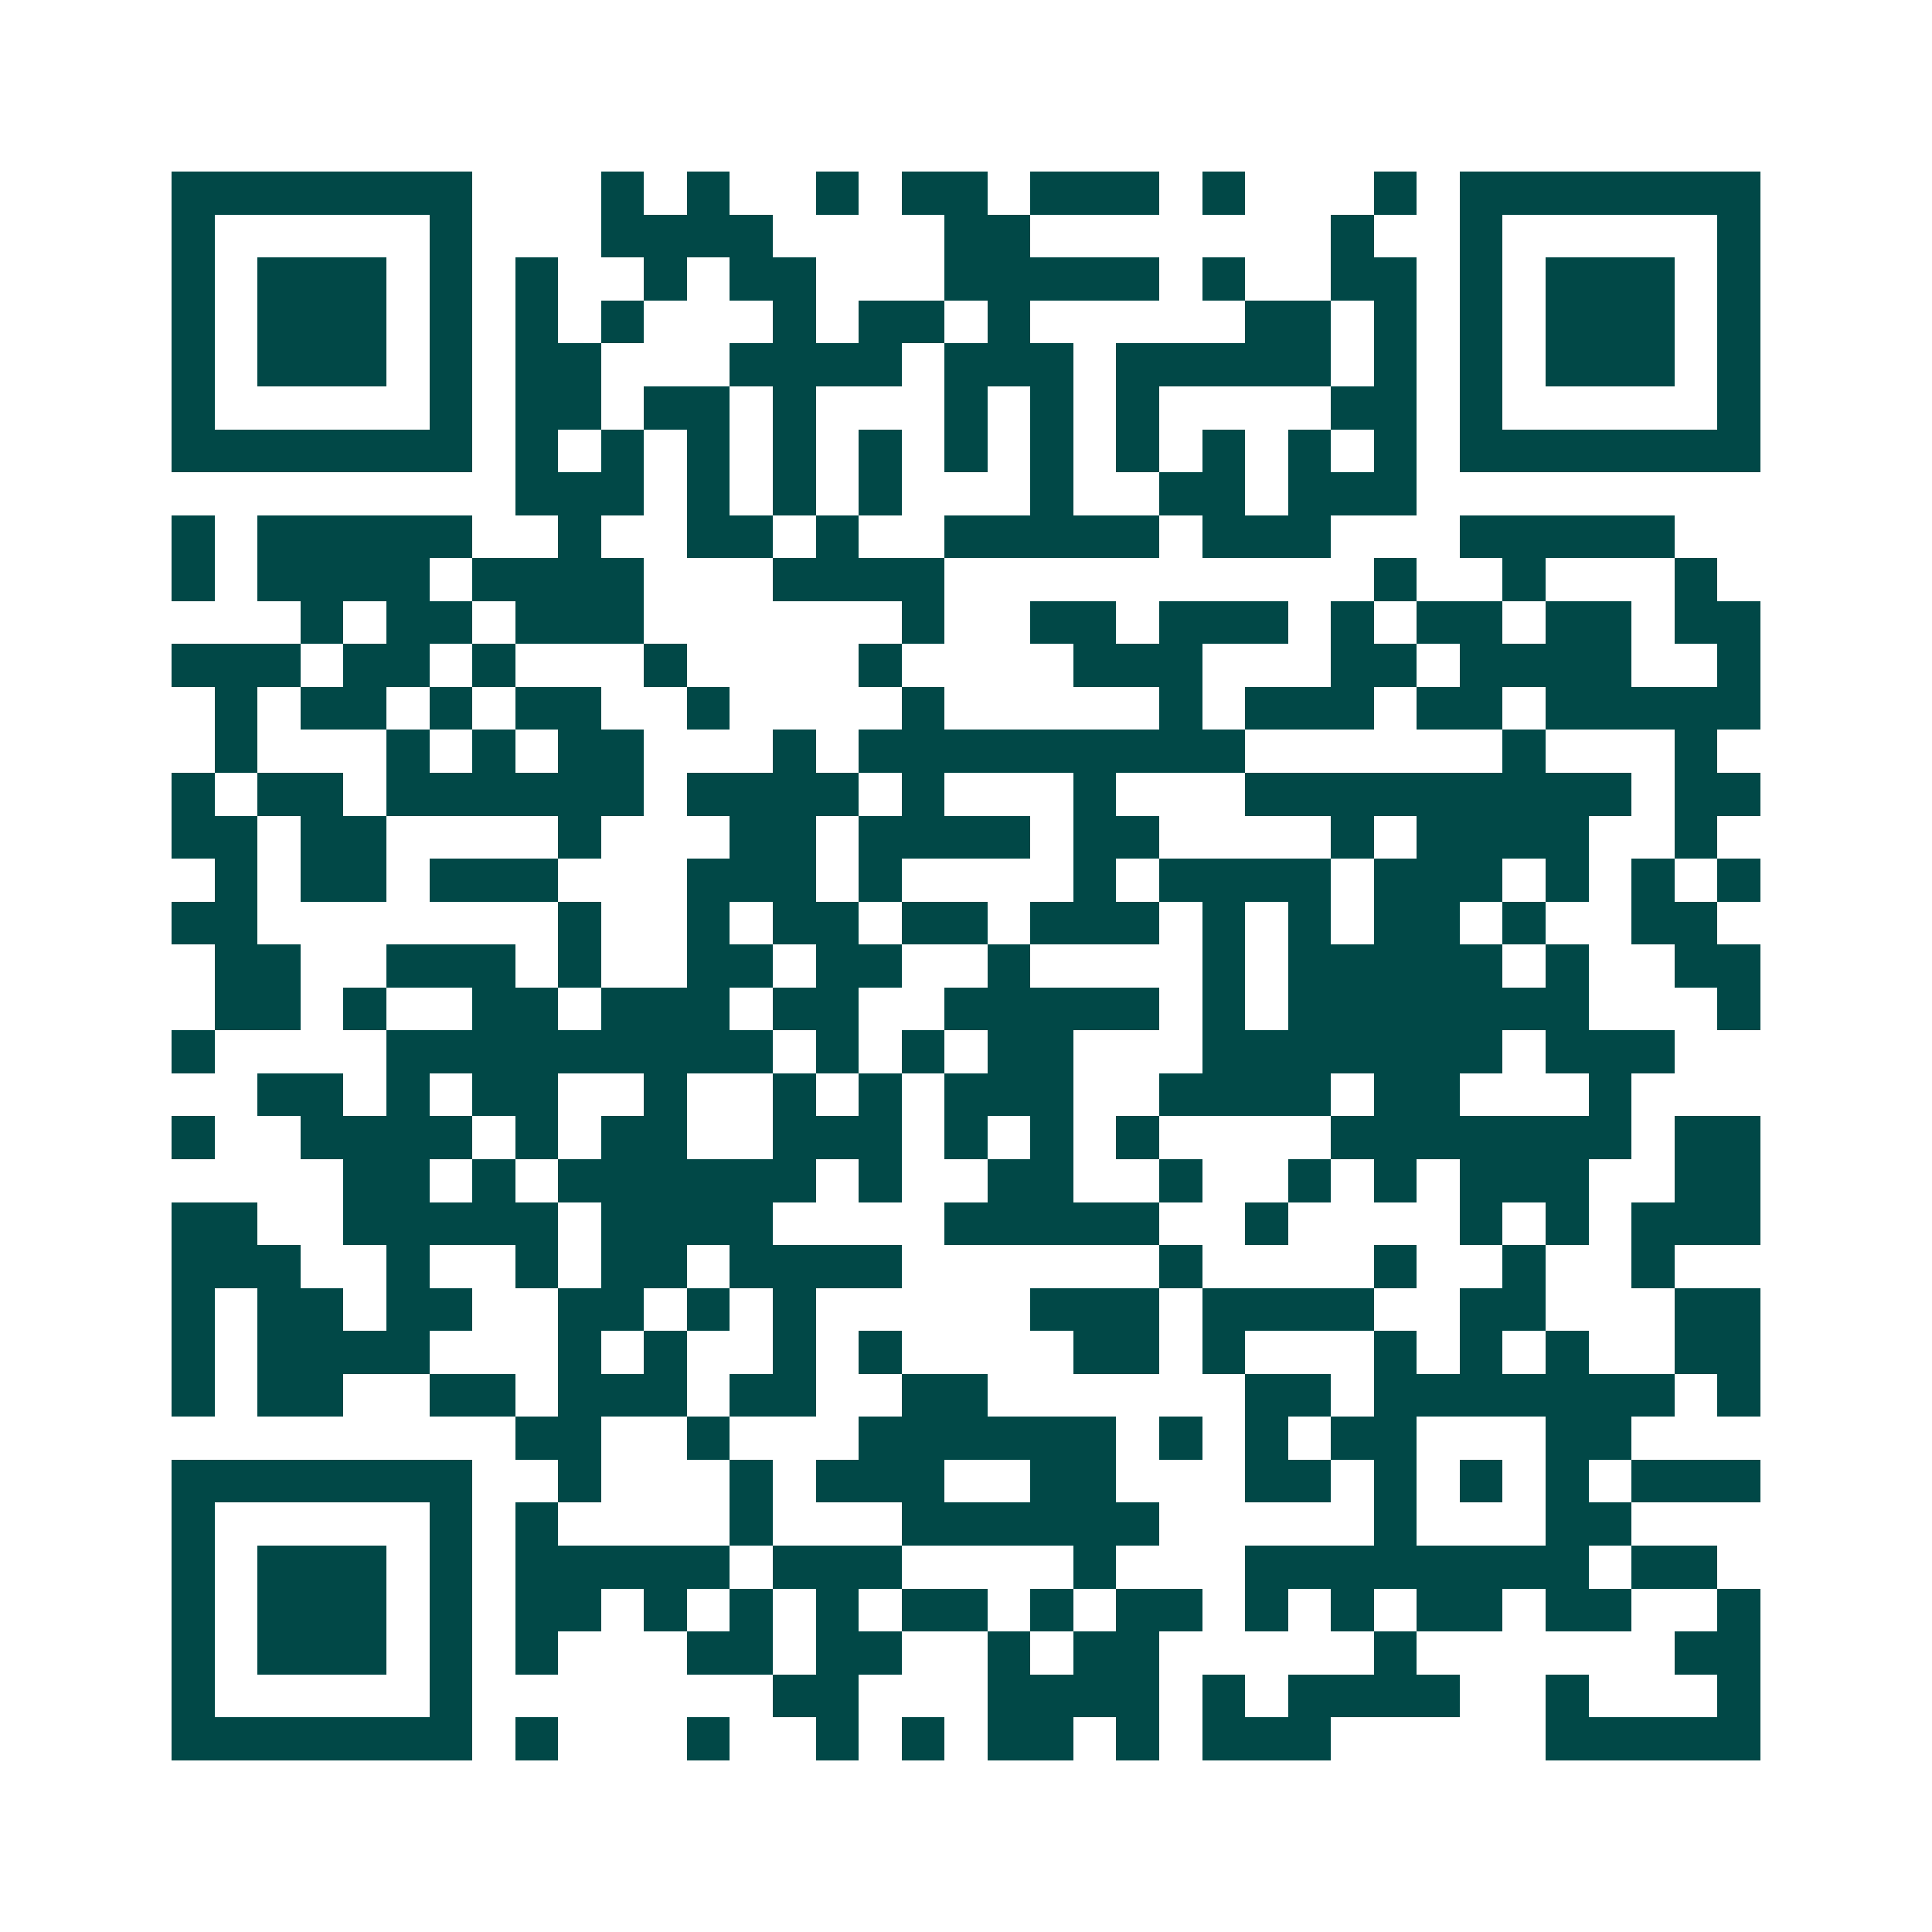 <svg xmlns="http://www.w3.org/2000/svg" width="200" height="200" viewBox="0 0 45 45" shape-rendering="crispEdges"><path fill="#ffffff" d="M0 0h45v45H0z"/><path stroke="#014847" d="M4 4.5h7m3 0h1m1 0h1m2 0h1m1 0h2m1 0h3m1 0h1m3 0h1m1 0h7M4 5.5h1m5 0h1m3 0h4m4 0h2m7 0h1m2 0h1m5 0h1M4 6.5h1m1 0h3m1 0h1m1 0h1m2 0h1m1 0h2m3 0h5m1 0h1m2 0h2m1 0h1m1 0h3m1 0h1M4 7.5h1m1 0h3m1 0h1m1 0h1m1 0h1m3 0h1m1 0h2m1 0h1m5 0h2m1 0h1m1 0h1m1 0h3m1 0h1M4 8.5h1m1 0h3m1 0h1m1 0h2m3 0h4m1 0h3m1 0h5m1 0h1m1 0h1m1 0h3m1 0h1M4 9.5h1m5 0h1m1 0h2m1 0h2m1 0h1m3 0h1m1 0h1m1 0h1m4 0h2m1 0h1m5 0h1M4 10.5h7m1 0h1m1 0h1m1 0h1m1 0h1m1 0h1m1 0h1m1 0h1m1 0h1m1 0h1m1 0h1m1 0h1m1 0h7M12 11.5h3m1 0h1m1 0h1m1 0h1m3 0h1m2 0h2m1 0h3M4 12.5h1m1 0h5m2 0h1m2 0h2m1 0h1m2 0h5m1 0h3m3 0h5M4 13.5h1m1 0h4m1 0h4m3 0h4m10 0h1m2 0h1m3 0h1M7 14.5h1m1 0h2m1 0h3m6 0h1m2 0h2m1 0h3m1 0h1m1 0h2m1 0h2m1 0h2M4 15.5h3m1 0h2m1 0h1m3 0h1m4 0h1m4 0h3m3 0h2m1 0h4m2 0h1M5 16.5h1m1 0h2m1 0h1m1 0h2m2 0h1m4 0h1m5 0h1m1 0h3m1 0h2m1 0h5M5 17.5h1m3 0h1m1 0h1m1 0h2m3 0h1m1 0h9m6 0h1m3 0h1M4 18.5h1m1 0h2m1 0h6m1 0h4m1 0h1m3 0h1m3 0h9m1 0h2M4 19.5h2m1 0h2m4 0h1m3 0h2m1 0h4m1 0h2m4 0h1m1 0h4m2 0h1M5 20.5h1m1 0h2m1 0h3m3 0h3m1 0h1m4 0h1m1 0h4m1 0h3m1 0h1m1 0h1m1 0h1M4 21.5h2m7 0h1m2 0h1m1 0h2m1 0h2m1 0h3m1 0h1m1 0h1m1 0h2m1 0h1m2 0h2M5 22.5h2m2 0h3m1 0h1m2 0h2m1 0h2m2 0h1m4 0h1m1 0h5m1 0h1m2 0h2M5 23.5h2m1 0h1m2 0h2m1 0h3m1 0h2m2 0h5m1 0h1m1 0h7m3 0h1M4 24.5h1m4 0h9m1 0h1m1 0h1m1 0h2m3 0h7m1 0h3M6 25.5h2m1 0h1m1 0h2m2 0h1m2 0h1m1 0h1m1 0h3m2 0h4m1 0h2m3 0h1M4 26.5h1m2 0h4m1 0h1m1 0h2m2 0h3m1 0h1m1 0h1m1 0h1m4 0h7m1 0h2M8 27.5h2m1 0h1m1 0h6m1 0h1m2 0h2m2 0h1m2 0h1m1 0h1m1 0h3m2 0h2M4 28.5h2m2 0h5m1 0h4m4 0h5m2 0h1m4 0h1m1 0h1m1 0h3M4 29.5h3m2 0h1m2 0h1m1 0h2m1 0h4m6 0h1m4 0h1m2 0h1m2 0h1M4 30.5h1m1 0h2m1 0h2m2 0h2m1 0h1m1 0h1m5 0h3m1 0h4m2 0h2m3 0h2M4 31.5h1m1 0h4m3 0h1m1 0h1m2 0h1m1 0h1m4 0h2m1 0h1m3 0h1m1 0h1m1 0h1m2 0h2M4 32.5h1m1 0h2m2 0h2m1 0h3m1 0h2m2 0h2m6 0h2m1 0h7m1 0h1M12 33.5h2m2 0h1m3 0h6m1 0h1m1 0h1m1 0h2m3 0h2M4 34.5h7m2 0h1m3 0h1m1 0h3m2 0h2m3 0h2m1 0h1m1 0h1m1 0h1m1 0h3M4 35.5h1m5 0h1m1 0h1m4 0h1m3 0h6m5 0h1m3 0h2M4 36.5h1m1 0h3m1 0h1m1 0h5m1 0h3m4 0h1m3 0h8m1 0h2M4 37.5h1m1 0h3m1 0h1m1 0h2m1 0h1m1 0h1m1 0h1m1 0h2m1 0h1m1 0h2m1 0h1m1 0h1m1 0h2m1 0h2m2 0h1M4 38.5h1m1 0h3m1 0h1m1 0h1m3 0h2m1 0h2m2 0h1m1 0h2m5 0h1m6 0h2M4 39.5h1m5 0h1m7 0h2m3 0h4m1 0h1m1 0h4m2 0h1m3 0h1M4 40.5h7m1 0h1m3 0h1m2 0h1m1 0h1m1 0h2m1 0h1m1 0h3m5 0h5"/></svg>

